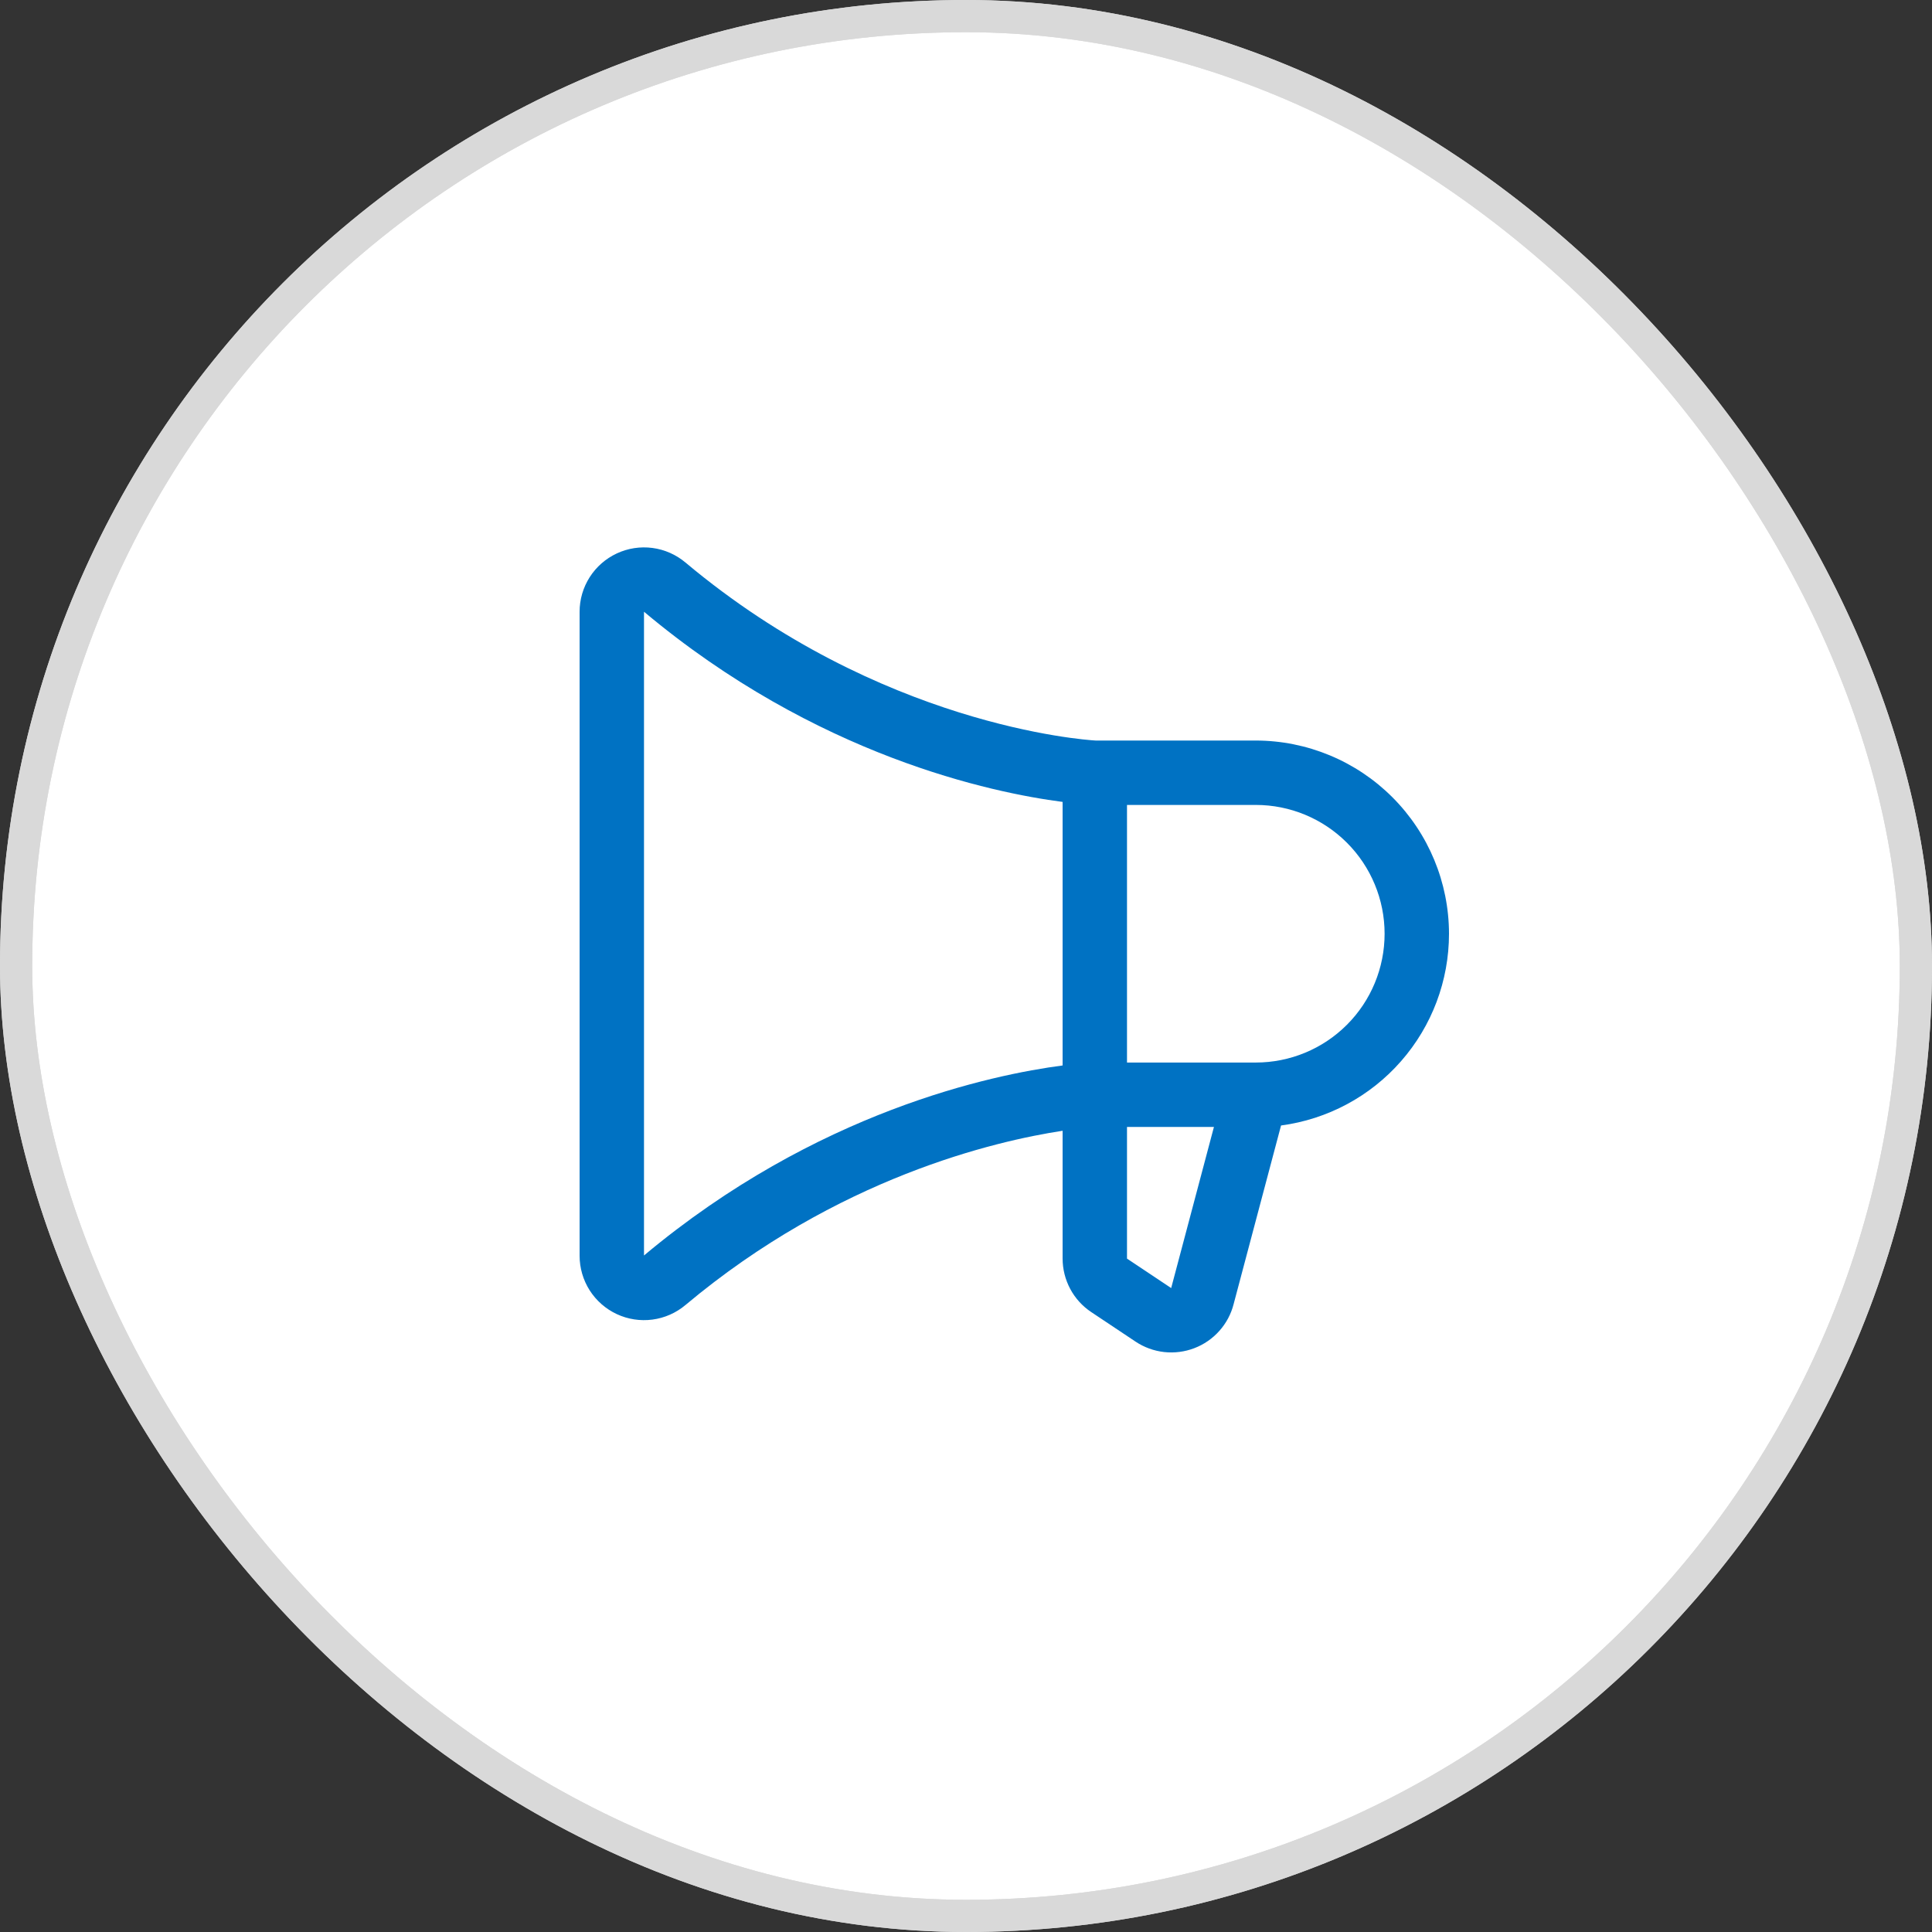 <svg width="60" height="60" viewBox="0 0 60 60" fill="none" xmlns="http://www.w3.org/2000/svg">
<rect x="0" y="0" width="60" height="60" fill="#333333" stroke="none"/>
<rect x="0.5" y="0.5" width="59" height="59" rx="29.5" fill="white" stroke="#D9D9D9"/>
<path d="M45 28.998C44.998 27.408 44.366 25.883 43.241 24.758C42.116 23.633 40.591 23 39 22.998H34.025C33.661 22.977 27.323 22.531 21.286 17.468C20.995 17.224 20.64 17.067 20.262 17.017C19.885 16.967 19.501 17.026 19.156 17.187C18.811 17.348 18.519 17.603 18.314 17.924C18.109 18.245 18 18.618 18 18.998V38.998C18 39.379 18.109 39.752 18.313 40.073C18.518 40.394 18.81 40.65 19.155 40.811C19.5 40.972 19.884 41.031 20.262 40.981C20.639 40.931 20.995 40.775 21.286 40.53C26.008 36.57 30.911 35.435 33 35.117V39.082C33 39.412 33.081 39.736 33.236 40.027C33.391 40.318 33.616 40.566 33.89 40.748L35.265 41.665C35.531 41.842 35.835 41.953 36.153 41.989C36.47 42.024 36.792 41.983 37.09 41.869C37.389 41.755 37.655 41.571 37.868 41.332C38.081 41.094 38.233 40.808 38.312 40.498L39.784 34.953C41.227 34.761 42.552 34.052 43.511 32.956C44.471 31.861 45 30.455 45 28.998ZM20 38.99V18.998C25.351 23.487 30.829 24.623 33 24.904V33.089C30.831 33.373 25.355 34.507 20 38.99ZM36.375 39.99V40.004L35 39.087V34.998H37.7L36.375 39.99ZM39 32.998H35V24.998H39C40.061 24.998 41.078 25.42 41.828 26.17C42.579 26.92 43 27.938 43 28.998C43 30.059 42.579 31.077 41.828 31.827C41.078 32.577 40.061 32.998 39 32.998Z" fill="#0072C3"/>
<rect x="0.5" y="0.5" width="59" height="59" rx="29.5" stroke="#D9D9D9"/>
</svg>

